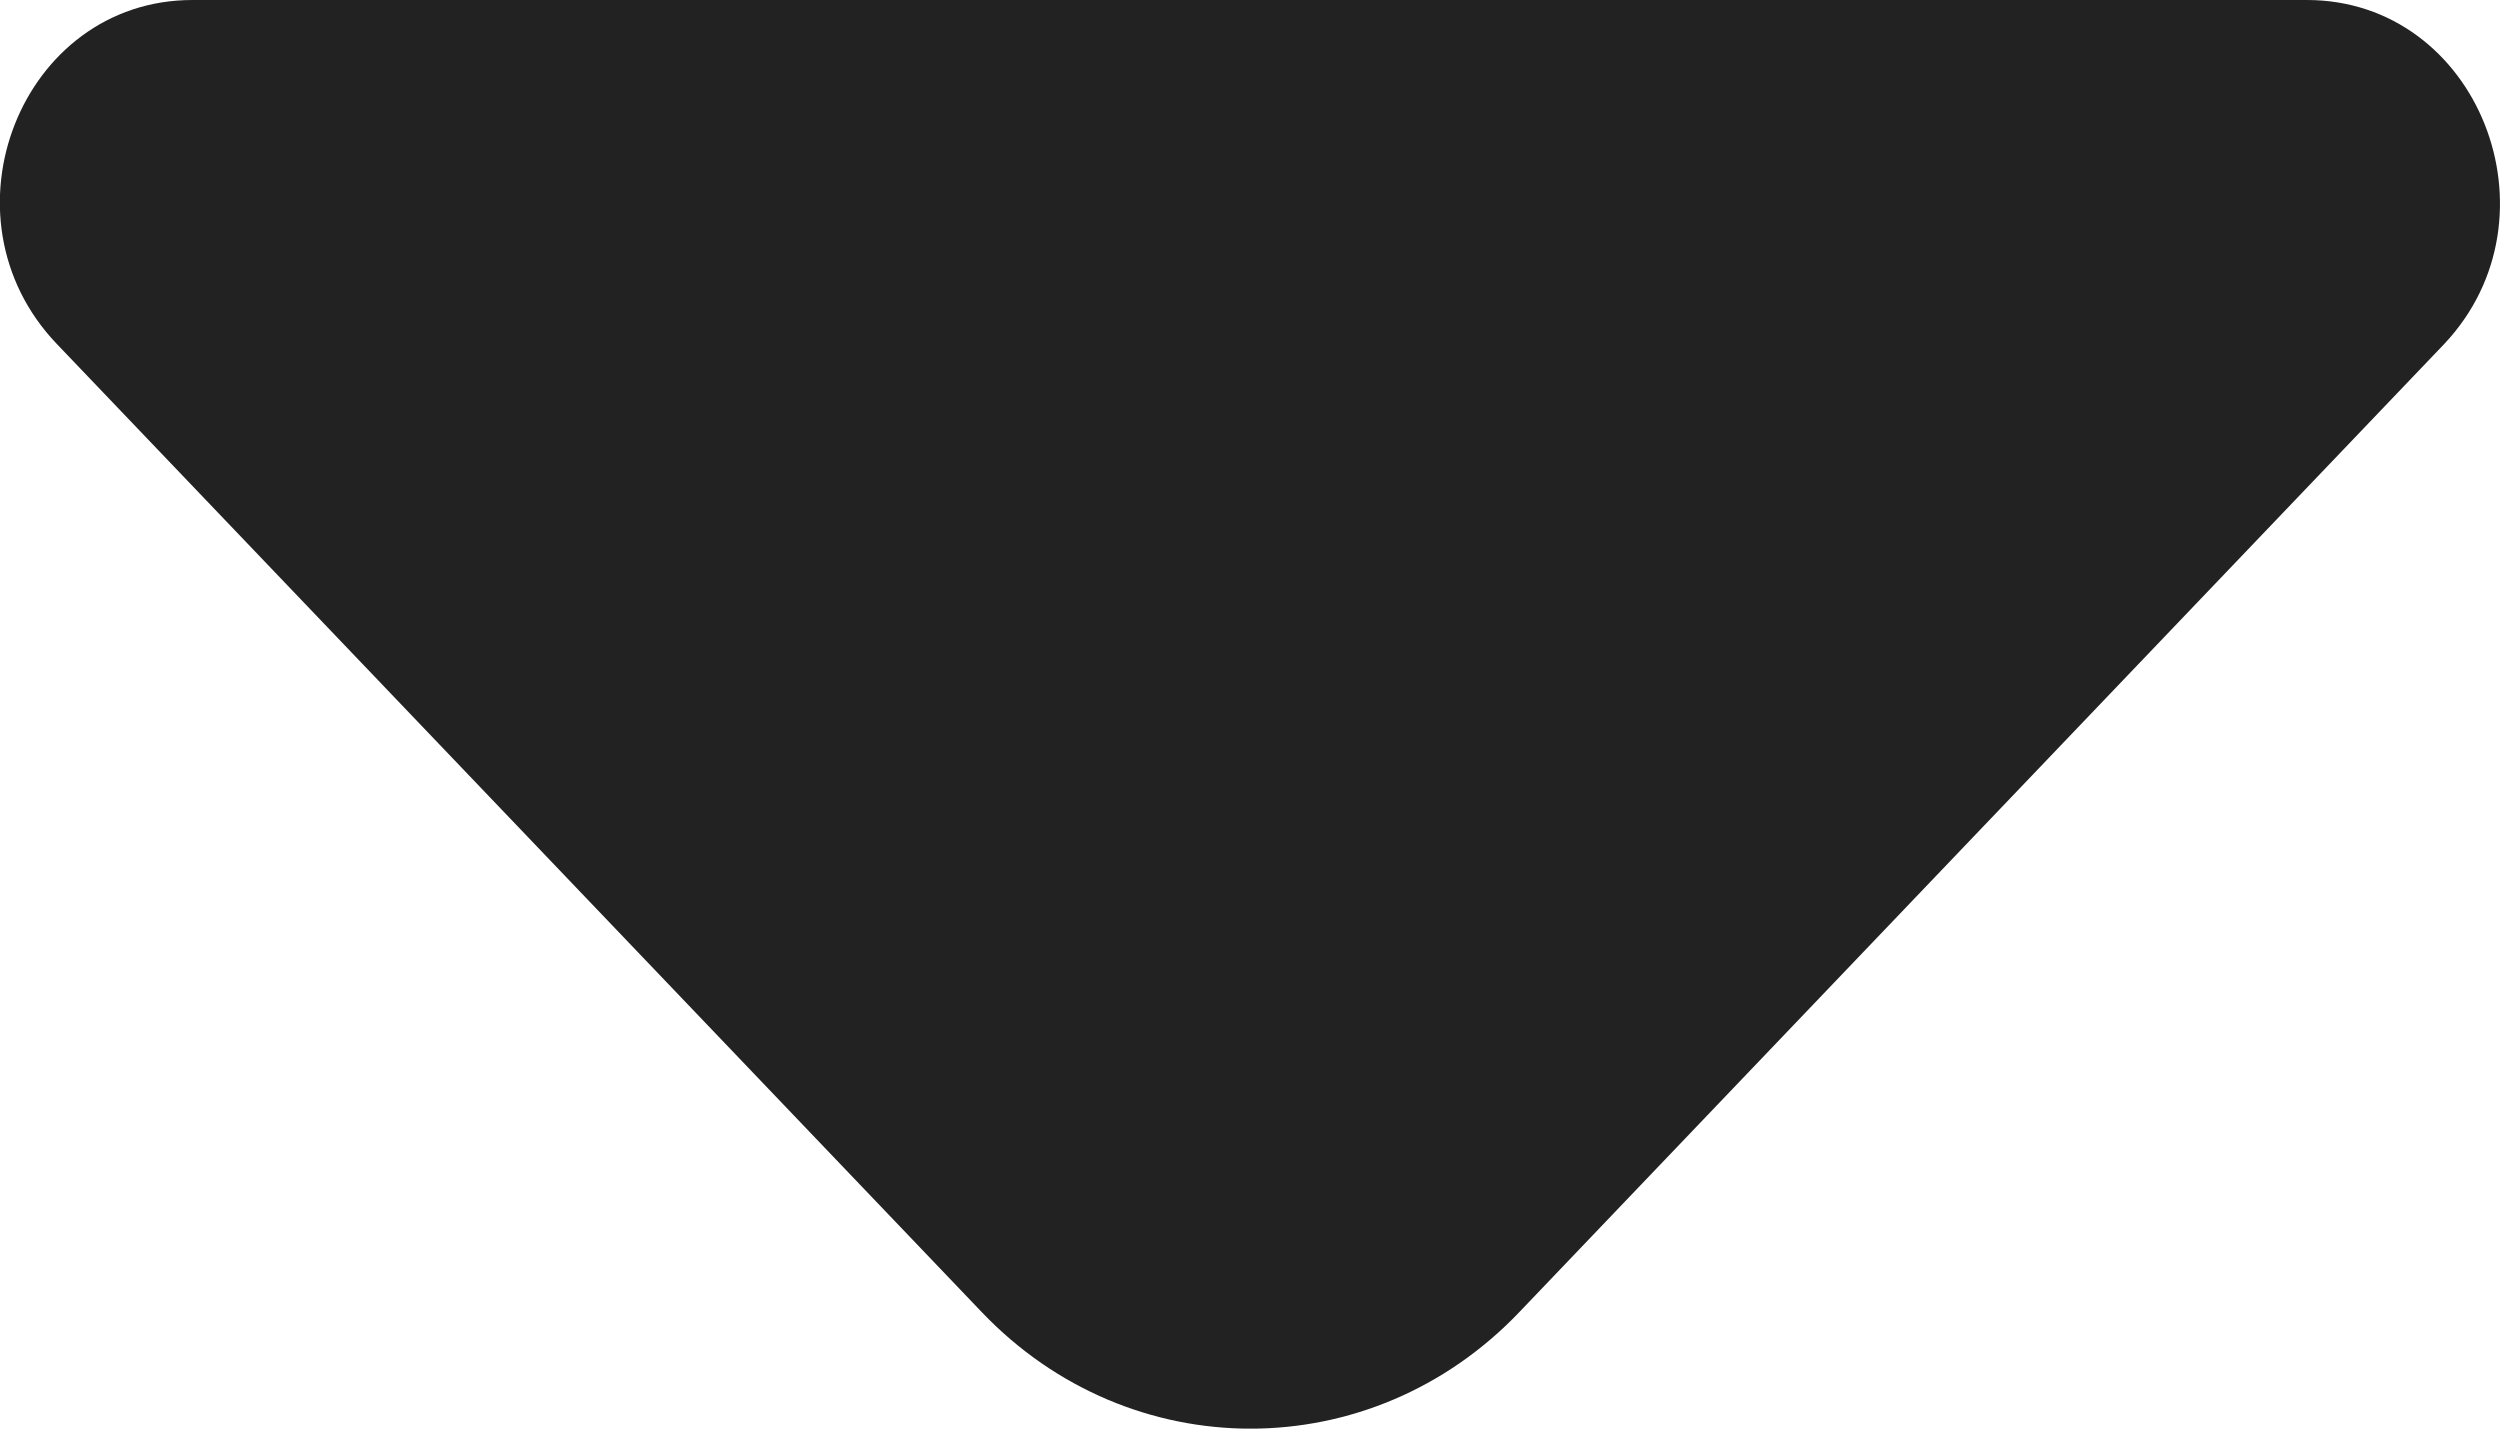<svg width="7" height="4" viewBox="0 0 7 4" fill="none" xmlns="http://www.w3.org/2000/svg">
<path d="M6.459 0H3.344H0.539C0.059 0 -0.181 0.607 0.159 0.963L2.749 3.674C3.164 4.109 3.839 4.109 4.254 3.674L5.239 2.643L6.844 0.963C7.179 0.607 6.939 0 6.459 0Z" fill="#222222"/>
</svg>
